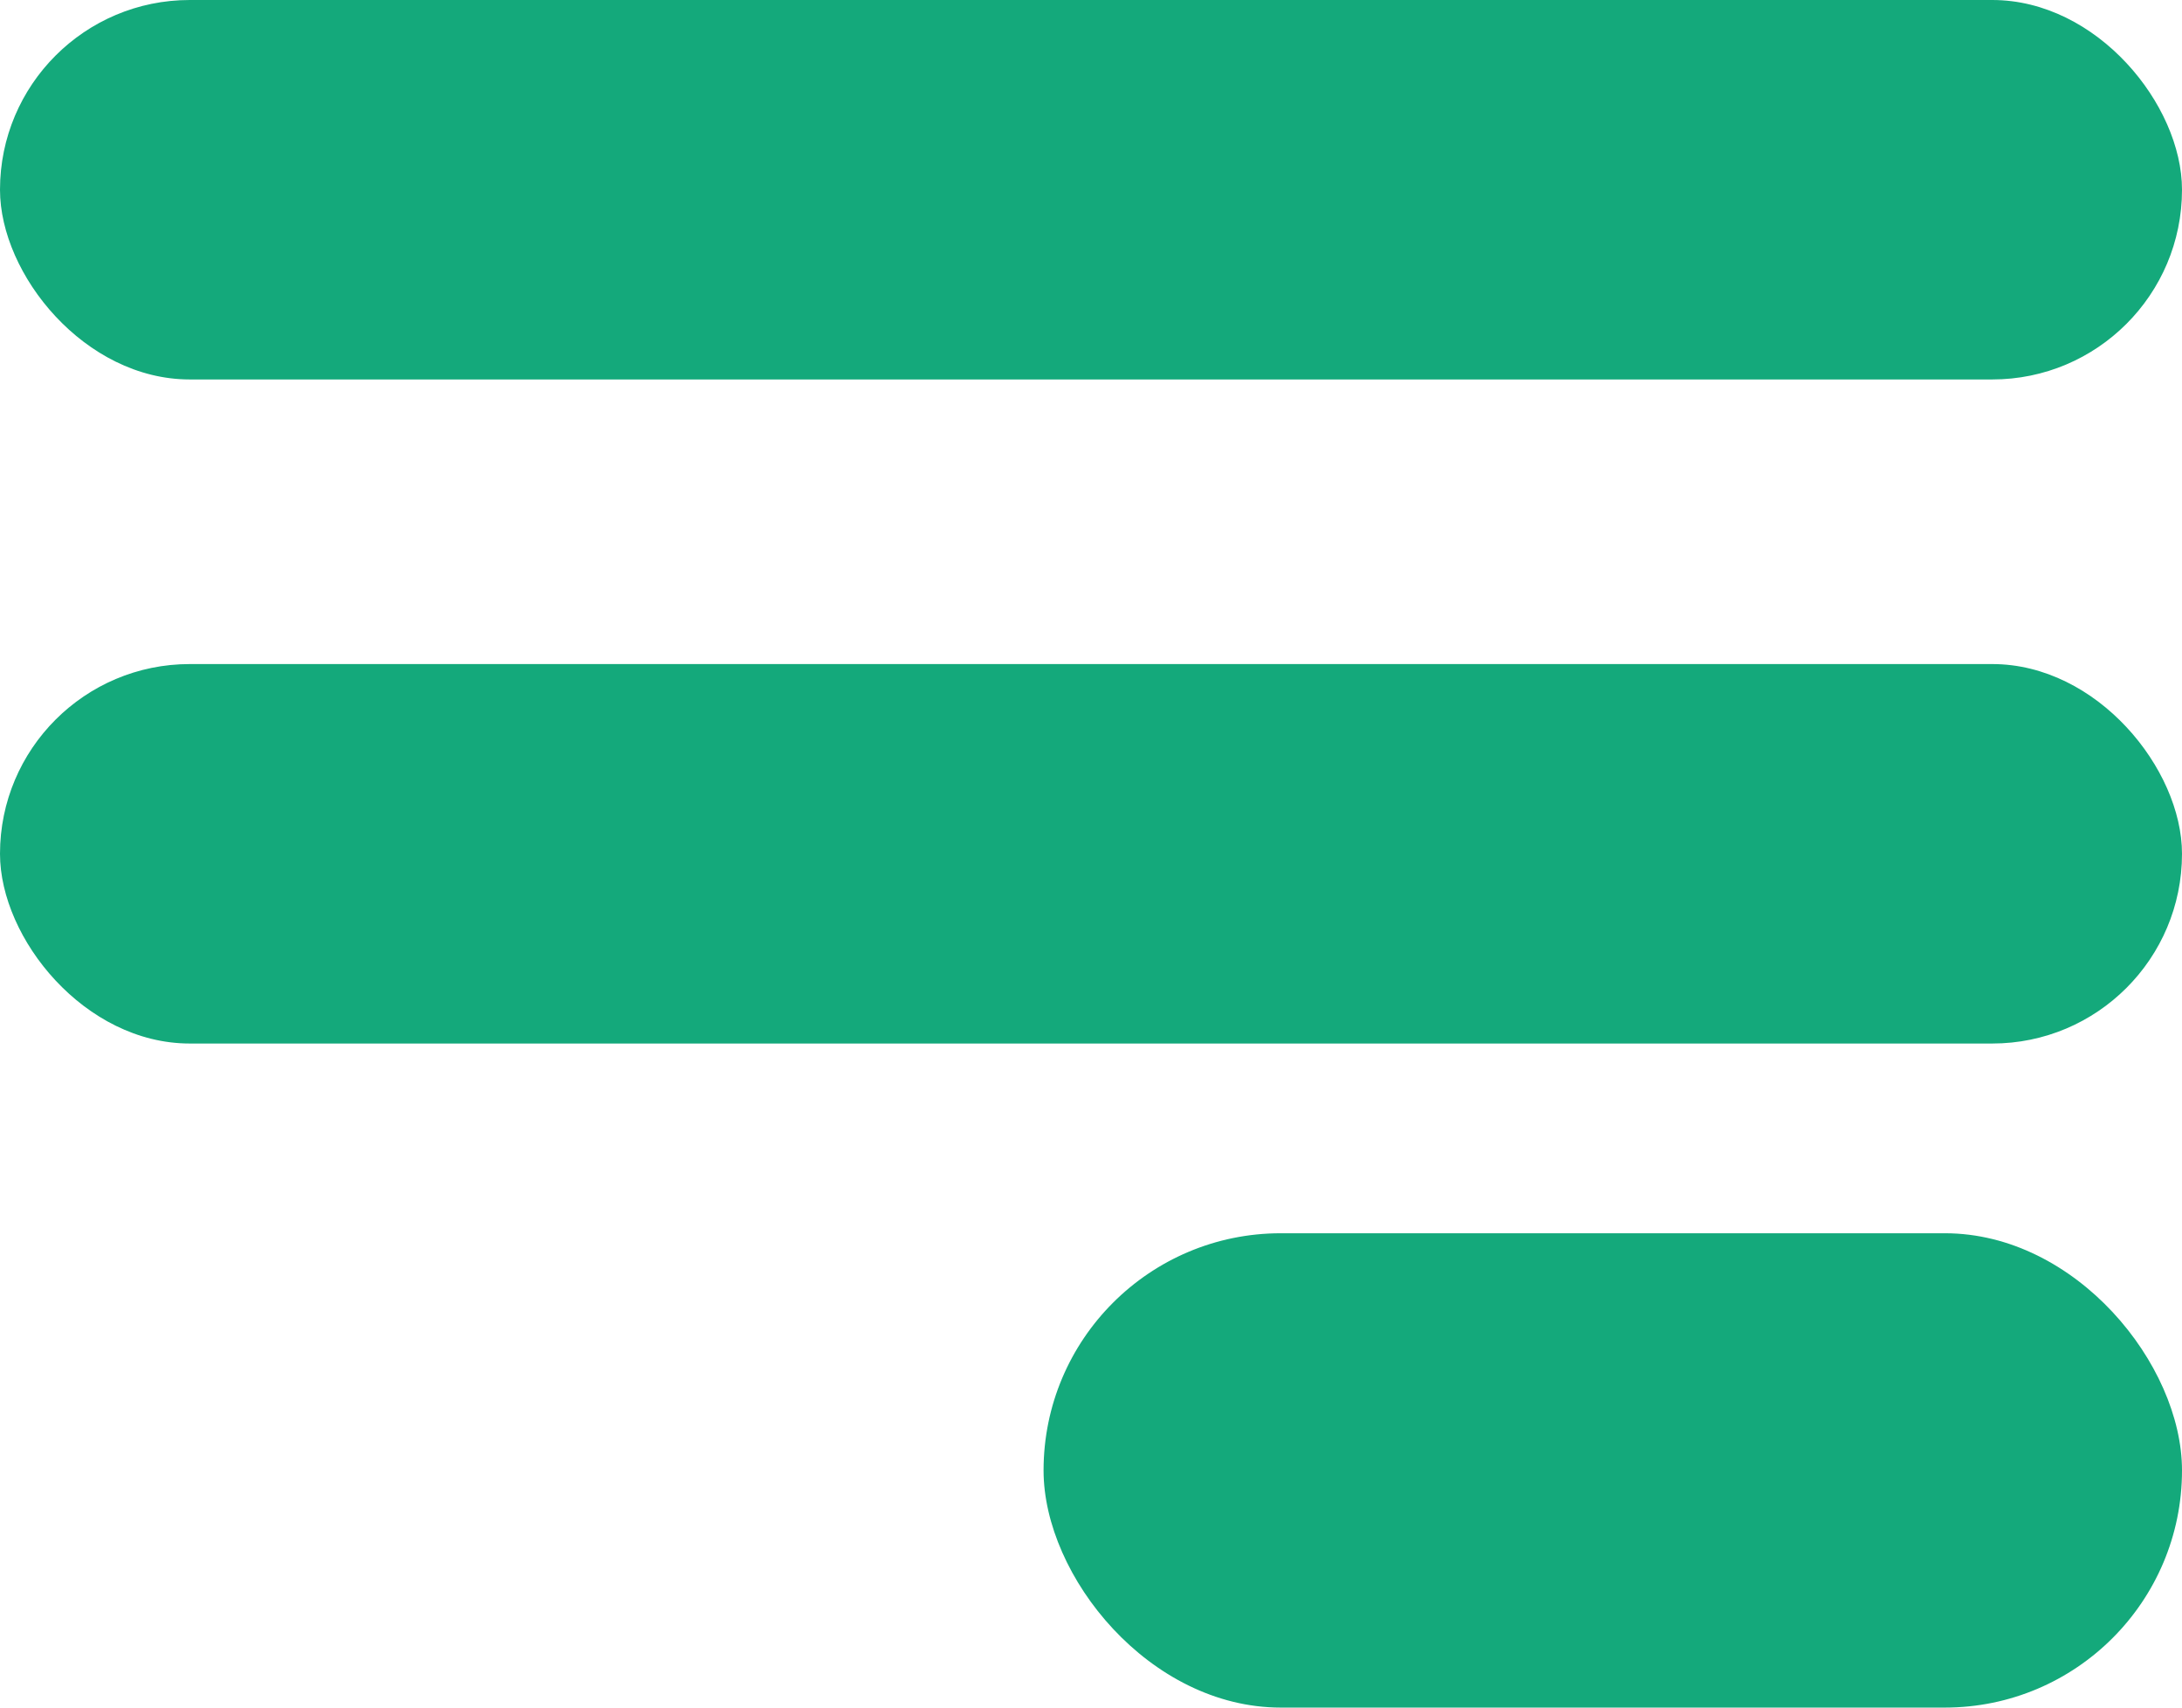 <svg xmlns="http://www.w3.org/2000/svg" width="23" height="18" viewBox="0 0 23 18">
  <g id="Group_14241" data-name="Group 14241" transform="translate(4076.091 -9109)">
    <rect id="Rectangle_6676" data-name="Rectangle 6676" width="23" height="4" rx="2" transform="translate(-4076.091 9109)" fill="#14a97b"/>
    <rect id="Rectangle_6677" data-name="Rectangle 6677" width="23" height="4" rx="2" transform="translate(-4076.091 9116)" fill="#14a97b"/>
    <rect id="Rectangle_6678" data-name="Rectangle 6678" width="12" height="5" rx="2.5" transform="translate(-4065.091 9122)" fill="#14a97b"/>
  </g>
</svg>
